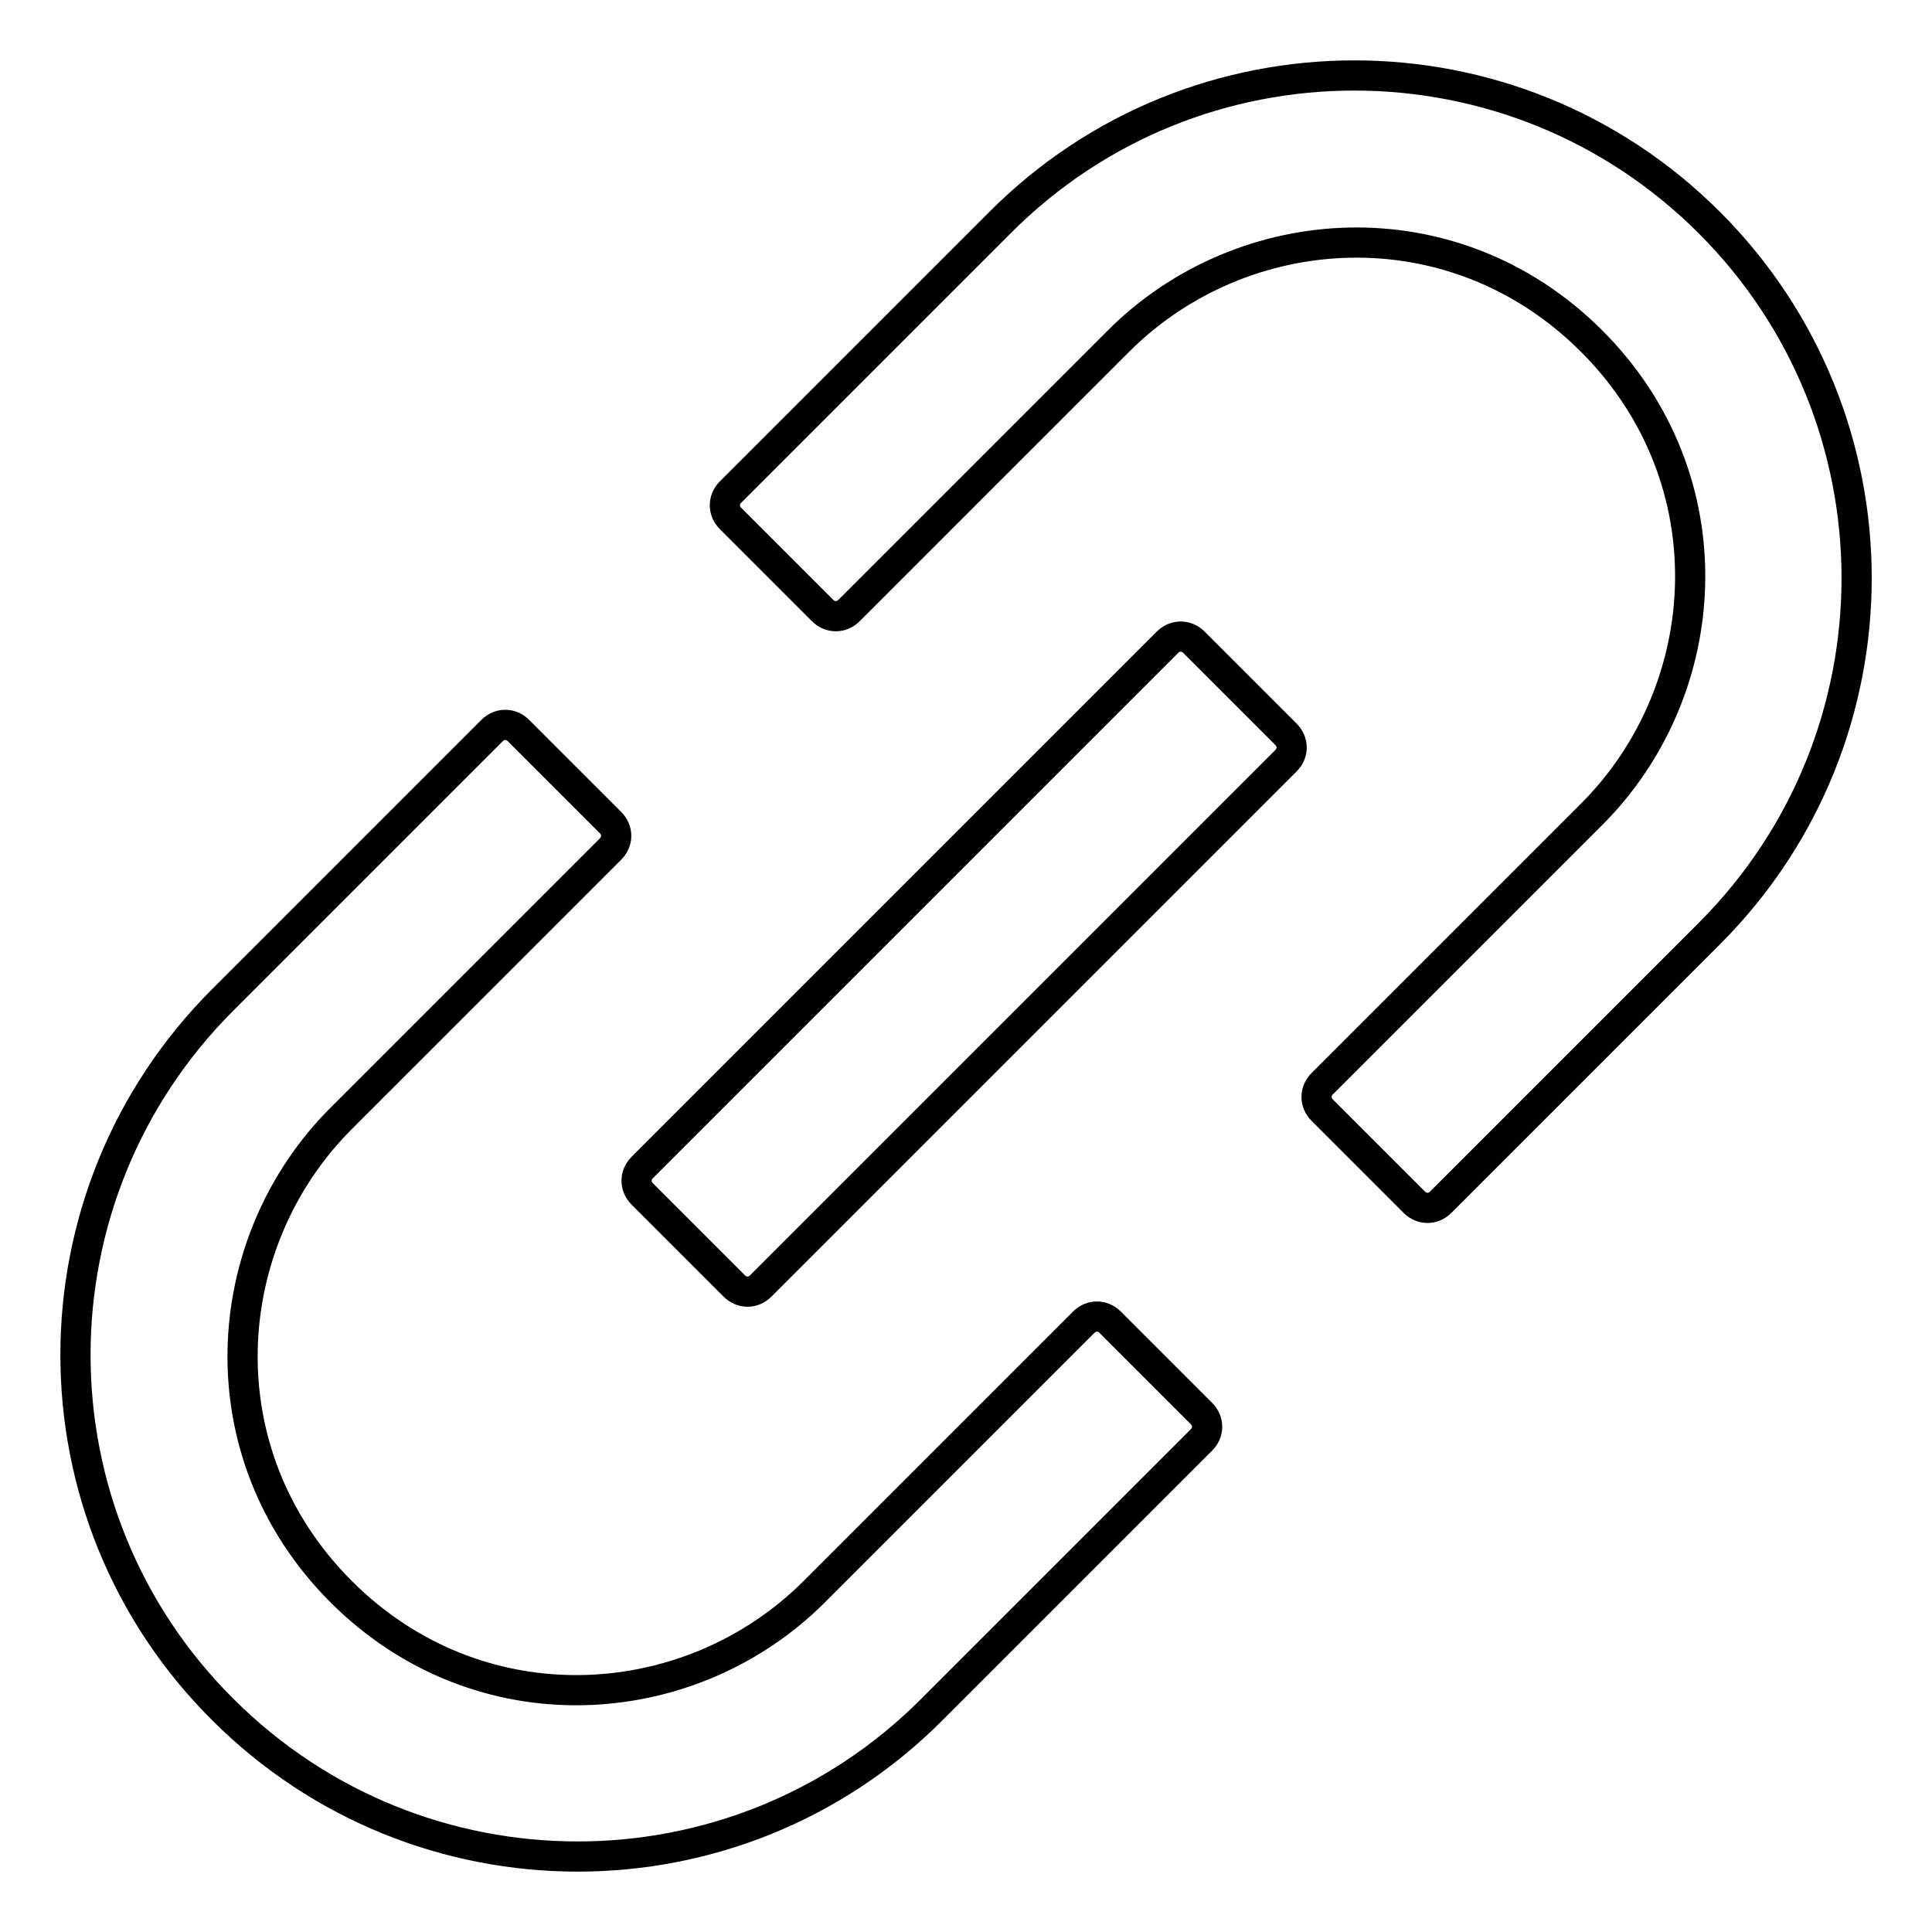 <?xml version="1.0" encoding="utf-8"?>
<!-- Svg Vector Icons : http://www.onlinewebfonts.com/icon -->
<!DOCTYPE svg PUBLIC "-//W3C//DTD SVG 1.1//EN" "http://www.w3.org/Graphics/SVG/1.1/DTD/svg11.dtd">
<svg version="1.1" xmlns="http://www.w3.org/2000/svg" xmlns:xlink="http://www.w3.org/1999/xlink" x="0px" y="0px" viewBox="0 0 256 256" enable-background="new 0 0 256 256" xml:space="preserve">
<g> <path stroke-width="4" fill-opacity="0" stroke="#000000"  d="M147.1,175.2c-1-1-2.5-1-3.5,0l-35.7,35.7c-16.5,16.5-44.4,18.3-62.7,0c-18.3-18.3-16.5-46.2,0-62.7 l35.7-35.7c1-1,1-2.5,0-3.5L68.7,96.8c-1-1-2.5-1-3.5,0l-35.7,35.7c-26,26-26,68.1,0,94c26,26,68.1,26,94,0l35.7-35.7 c1-1,1-2.5,0-3.5L147.1,175.2z M226.5,29.5c-26-26-68.1-26-94,0L96.8,65.2c-1,1-1,2.5,0,3.5L109,80.9c1,1,2.5,1,3.5,0l35.7-35.7 c16.5-16.5,44.4-18.3,62.7,0c18.3,18.3,16.5,46.2,0,62.7l-35.7,35.7c-1,1-1,2.5,0,3.5l12.2,12.2c1,1,2.5,1,3.5,0l35.7-35.7 C252.5,97.6,252.5,55.5,226.5,29.5L226.5,29.5z M158.2,85.1c-1-1-2.5-1-3.5,0l-69.6,69.6c-1,1-1,2.5,0,3.5l12.2,12.2 c1,1,2.5,1,3.5,0l69.6-69.6c1-1,1-2.5,0-3.5L158.2,85.1z"/></g>
</svg>